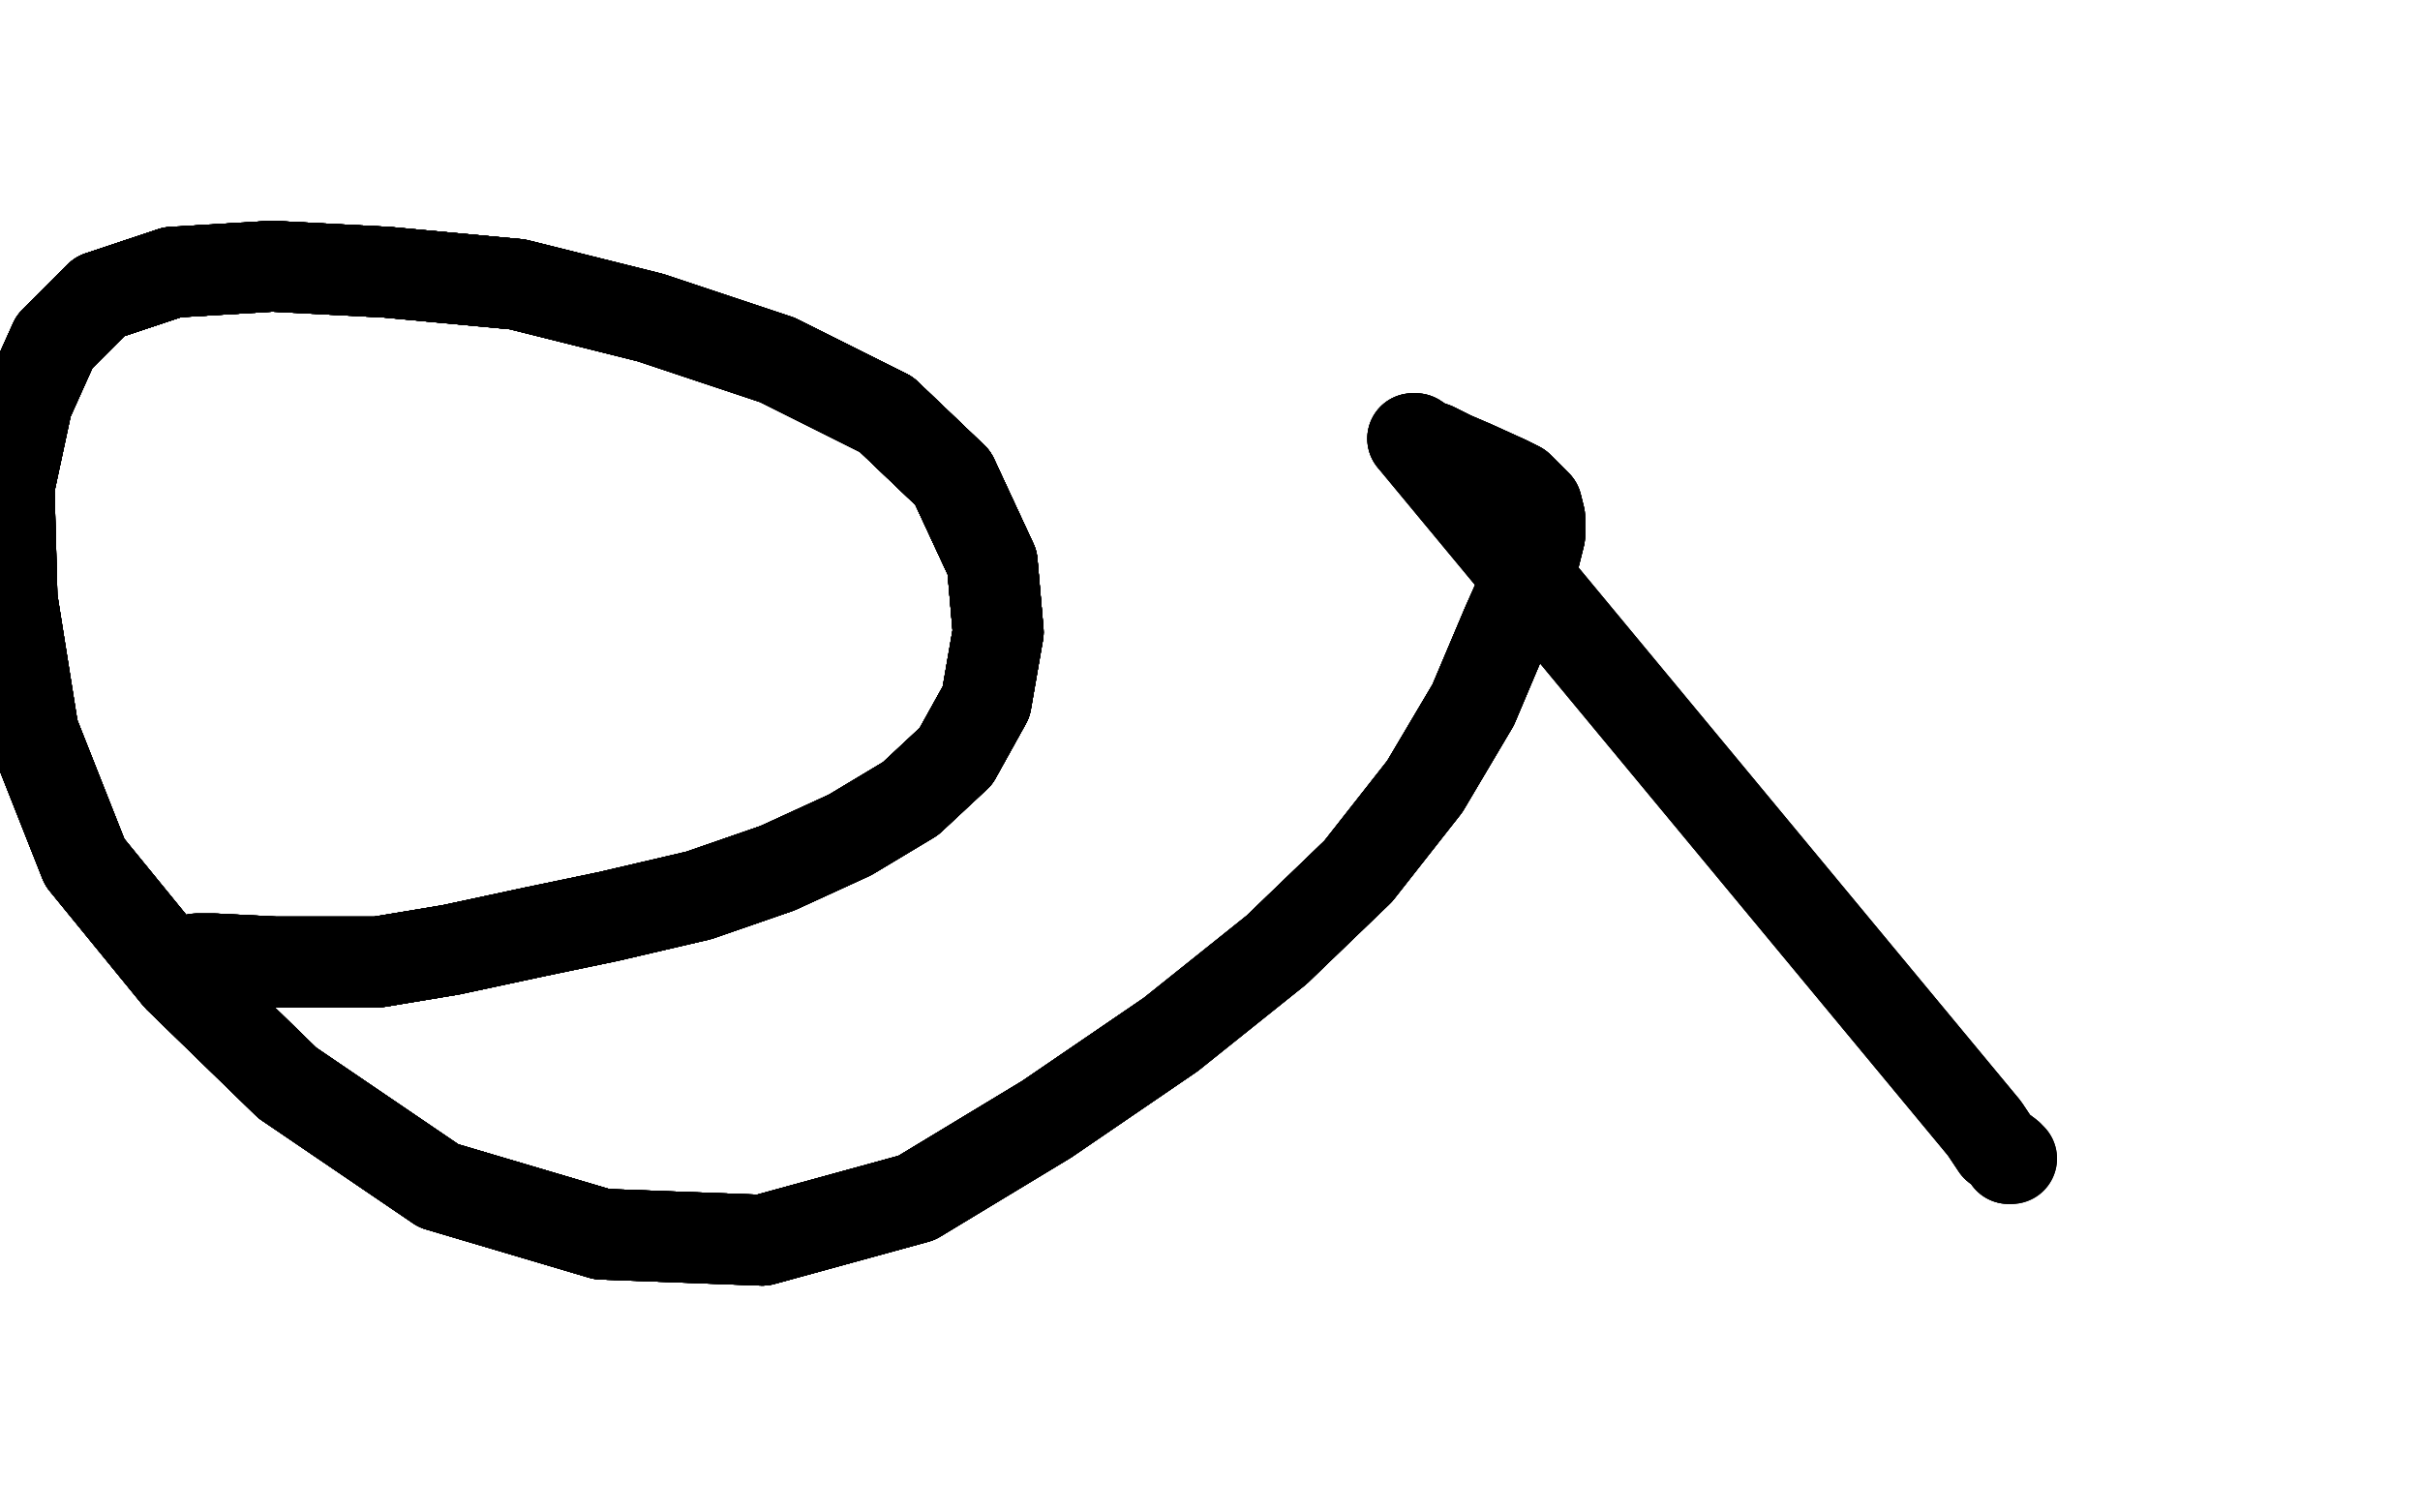 <?xml version="1.0" standalone="no"?>
<!DOCTYPE svg PUBLIC "-//W3C//DTD SVG 1.1//EN"
"http://www.w3.org/Graphics/SVG/1.1/DTD/svg11.dtd">

<svg width="800" height="500" version="1.1" xmlns="http://www.w3.org/2000/svg" xmlns:xlink="http://www.w3.org/1999/xlink" style="stroke-antialiasing: false"><desc>This SVG has been created on https://colorillo.com/</desc><rect x='0' y='0' width='800' height='500' style='fill: rgb(255,255,255); stroke-width:0' /><polyline points="65,317 71,317 91,318 108,318 125,318 149,314 177,308" style="fill: none; stroke: #000000; stroke-width: 30; stroke-linejoin: round; stroke-linecap: round; stroke-antialiasing: false; stroke-antialias: 0; opacity: 1.0"/>
<polyline points="65,317 71,317 91,318 108,318 125,318 149,314 177,308 201,303 231,296 257,287 281,276 301,264 316,250" style="fill: none; stroke: #000000; stroke-width: 30; stroke-linejoin: round; stroke-linecap: round; stroke-antialiasing: false; stroke-antialias: 0; opacity: 1.0"/>
<polyline points="65,317 71,317 91,318 108,318 125,318 149,314 177,308 201,303 231,296 257,287 281,276 301,264 316,250 326,232 330,209 328,186 315,158 293,137 257,119 215,105" style="fill: none; stroke: #000000; stroke-width: 30; stroke-linejoin: round; stroke-linecap: round; stroke-antialiasing: false; stroke-antialias: 0; opacity: 1.0"/>
<polyline points="65,317 71,317 91,318 108,318 125,318 149,314 177,308 201,303 231,296 257,287 281,276 301,264 316,250 326,232 330,209 328,186 315,158 293,137 257,119 215,105 171,94 128,90 90,88 57,90 33,98 18,113" style="fill: none; stroke: #000000; stroke-width: 30; stroke-linejoin: round; stroke-linecap: round; stroke-antialiasing: false; stroke-antialias: 0; opacity: 1.0"/>
<polyline points="65,317 71,317 91,318 108,318 125,318 149,314 177,308 201,303 231,296 257,287 281,276 301,264 316,250 326,232 330,209 328,186 315,158 293,137 257,119 215,105 171,94 128,90 90,88 57,90 33,98 18,113 9,133 3,161 4,198 11,242 28,285 59,323 95,358" style="fill: none; stroke: #000000; stroke-width: 30; stroke-linejoin: round; stroke-linecap: round; stroke-antialiasing: false; stroke-antialias: 0; opacity: 1.0"/>
<polyline points="65,317 71,317 91,318 108,318 125,318 149,314 177,308 201,303 231,296 257,287 281,276 301,264 316,250 326,232 330,209 328,186 315,158 293,137 257,119 215,105 171,94 128,90 90,88 57,90 33,98 18,113 9,133 3,161 4,198 11,242 28,285 59,323 95,358 145,392 199,408 252,410 303,396 346,370 387,342" style="fill: none; stroke: #000000; stroke-width: 30; stroke-linejoin: round; stroke-linecap: round; stroke-antialiasing: false; stroke-antialias: 0; opacity: 1.0"/>
<polyline points="65,317 71,317 91,318 108,318 125,318 149,314 177,308 201,303 231,296 257,287 281,276 301,264 316,250 326,232 330,209 328,186 315,158 293,137 257,119 215,105 171,94 128,90 90,88 57,90 33,98 18,113 9,133 3,161 4,198 11,242 28,285 59,323 95,358 145,392 199,408 252,410 303,396 346,370 387,342 422,314 449,288 471,260 487,233 498,207 506,189 509,177" style="fill: none; stroke: #000000; stroke-width: 30; stroke-linejoin: round; stroke-linecap: round; stroke-antialiasing: false; stroke-antialias: 0; opacity: 1.0"/>
<polyline points="125,318 149,314 177,308 201,303 231,296 257,287 281,276 301,264 316,250 326,232 330,209 328,186 315,158 293,137 257,119 215,105 171,94 128,90 90,88 57,90 33,98 18,113 9,133 3,161 4,198 11,242 28,285 59,323 95,358 145,392 199,408 252,410 303,396 346,370 387,342 422,314 449,288 471,260 487,233 498,207 506,189 509,177 509,171 508,167 506,165 505,164 502,161 498,159" style="fill: none; stroke: #000000; stroke-width: 30; stroke-linejoin: round; stroke-linecap: round; stroke-antialiasing: false; stroke-antialias: 0; opacity: 1.0"/>
<polyline points="316,250 326,232 330,209 328,186 315,158 293,137 257,119 215,105 171,94 128,90 90,88 57,90 33,98 18,113 9,133 3,161 4,198 11,242 28,285 59,323 95,358 145,392 199,408 252,410 303,396 346,370 387,342 422,314 449,288 471,260 487,233 498,207 506,189 509,177 509,171 508,167 506,165 505,164 502,161 498,159 487,154 480,151 474,148 471,147 468,145 467,145" style="fill: none; stroke: #000000; stroke-width: 30; stroke-linejoin: round; stroke-linecap: round; stroke-antialiasing: false; stroke-antialias: 0; opacity: 1.0"/>
<polyline points="316,250 326,232 330,209 328,186 315,158 293,137 257,119 215,105 171,94 128,90 90,88 57,90 33,98 18,113 9,133 3,161 4,198 11,242 28,285 59,323 95,358 145,392 199,408 252,410 303,396 346,370 387,342 422,314 449,288 471,260 487,233 498,207 506,189 509,177 509,171 508,167 506,165 505,164 502,161 498,159 487,154 480,151 474,148 471,147 468,145 467,145 656,373 660,379 664,382 664,383" style="fill: none; stroke: #000000; stroke-width: 30; stroke-linejoin: round; stroke-linecap: round; stroke-antialiasing: false; stroke-antialias: 0; opacity: 1.0"/>
<polyline points="330,209 328,186 315,158 293,137 257,119 215,105 171,94 128,90 90,88 57,90 33,98 18,113 9,133 3,161 4,198 11,242 28,285 59,323 95,358 145,392 199,408 252,410 303,396 346,370 387,342 422,314 449,288 471,260 487,233 498,207 506,189 509,177 509,171 508,167 506,165 505,164 502,161 498,159 487,154 480,151 474,148 471,147 468,145 467,145 656,373 660,379 664,382 664,383 665,383" style="fill: none; stroke: #000000; stroke-width: 30; stroke-linejoin: round; stroke-linecap: round; stroke-antialiasing: false; stroke-antialias: 0; opacity: 1.0"/>
<polyline points="330,209 328,186 315,158 293,137 257,119 215,105 171,94 128,90 90,88 57,90 33,98 18,113 9,133 3,161 4,198 11,242 28,285 59,323 95,358 145,392 199,408 252,410 303,396 346,370 387,342 422,314 449,288 471,260 487,233 498,207 506,189 509,177 509,171 508,167 506,165 505,164 502,161 498,159 487,154 480,151 474,148 471,147 468,145 467,145 656,373 660,379 664,382 664,383 665,383" style="fill: none; stroke: #000000; stroke-width: 30; stroke-linejoin: round; stroke-linecap: round; stroke-antialiasing: false; stroke-antialias: 0; opacity: 1.0"/>
</svg>
